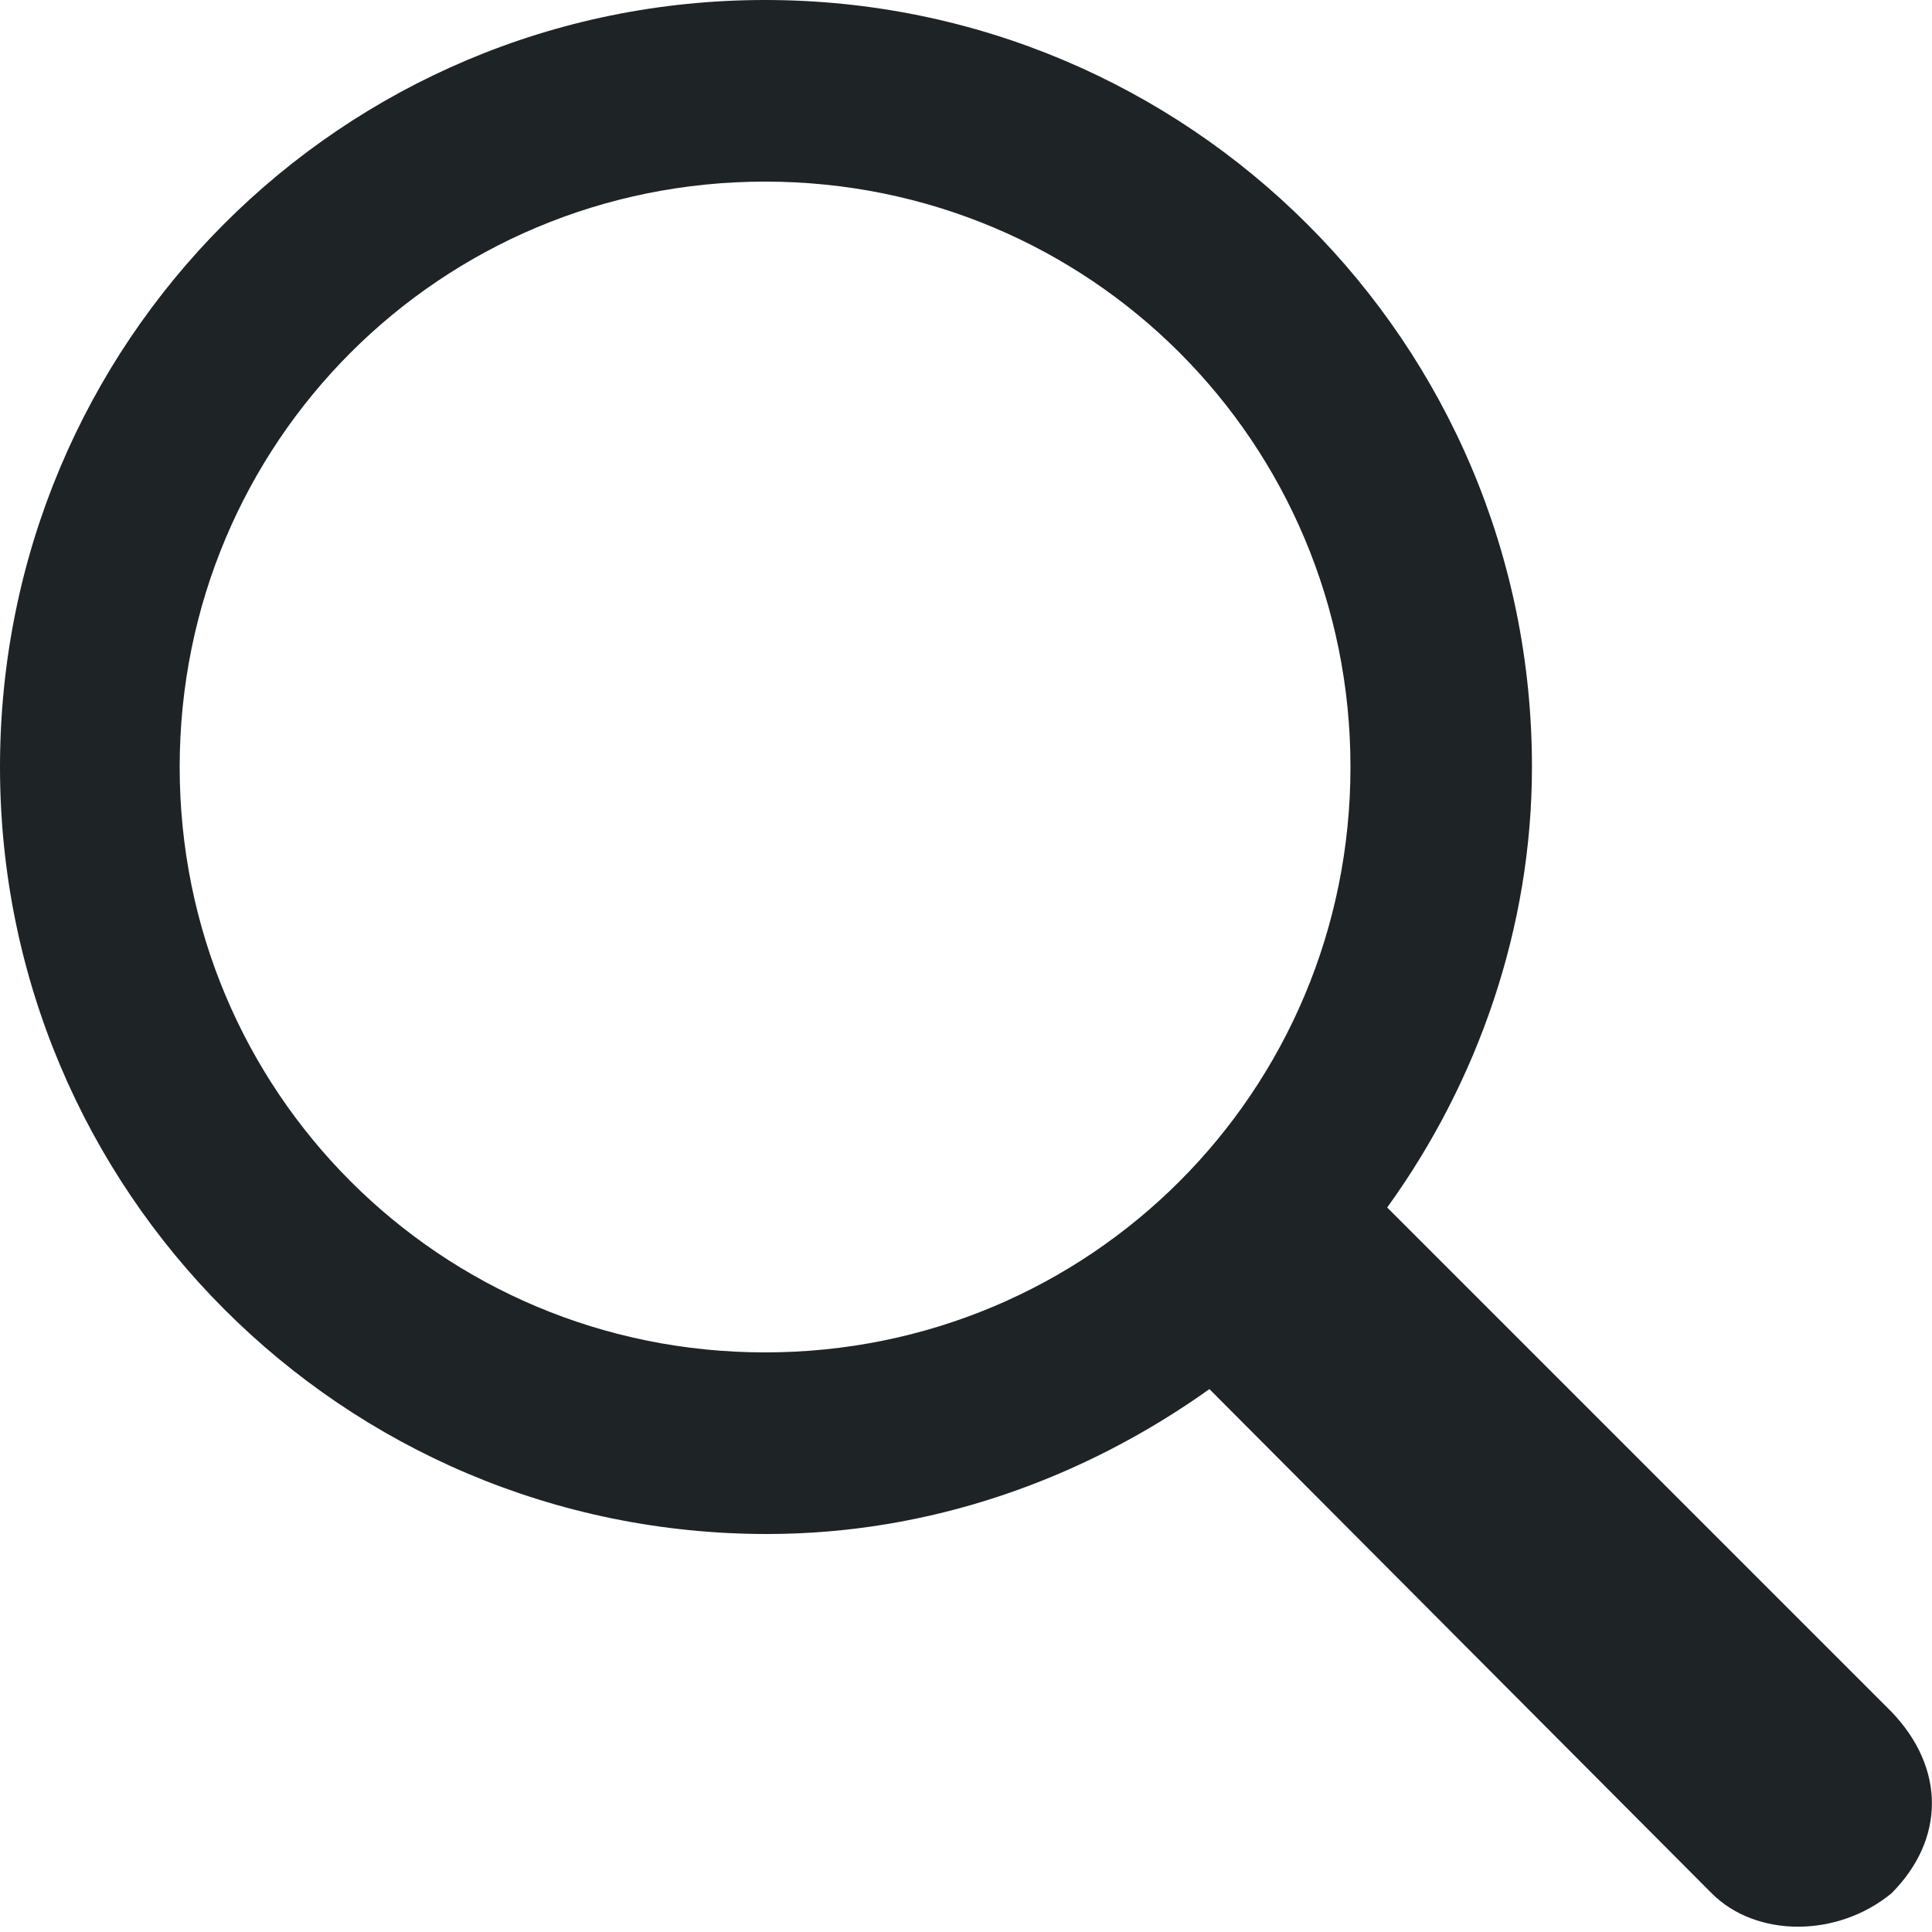 <?xml version="1.0" encoding="utf-8"?>
<!-- Generator: Adobe Illustrator 16.0.0, SVG Export Plug-In . SVG Version: 6.00 Build 0)  -->
<!DOCTYPE svg PUBLIC "-//W3C//DTD SVG 1.1//EN" "http://www.w3.org/Graphics/SVG/1.1/DTD/svg11.dtd">
<svg version="1.1" id="Layer_1" xmlns="http://www.w3.org/2000/svg" xmlns:xlink="http://www.w3.org/1999/xlink" x="0px" y="0px"
	 width="16px" height="16px" viewBox="0 0 16 16" enable-background="new 0 0 16 16" xml:space="preserve">
<g>
	<path fill="#1E2325" d="M15.664,14.176L11.488,10c0.752-1.04,1.199-2.32,1.199-3.648C12.688,2.832,9.84,0,6.336,0S0,2.832,0,6.352
		c0,3.503,2.832,6.352,6.352,6.352c1.344,0,2.608-0.448,3.664-1.2l4.16,4.176c0.368,0.368,1.04,0.368,1.488,0
		C16.111,15.232,16.111,14.641,15.664,14.176L15.664,14.176z M6.336,11.2c-2.688,0-4.848-2.16-4.848-4.848s2.16-4.848,4.848-4.848
		c2.688,0,4.848,2.16,4.848,4.848S9.023,11.2,6.336,11.2L6.336,11.2z"/>
</g>
</svg>
